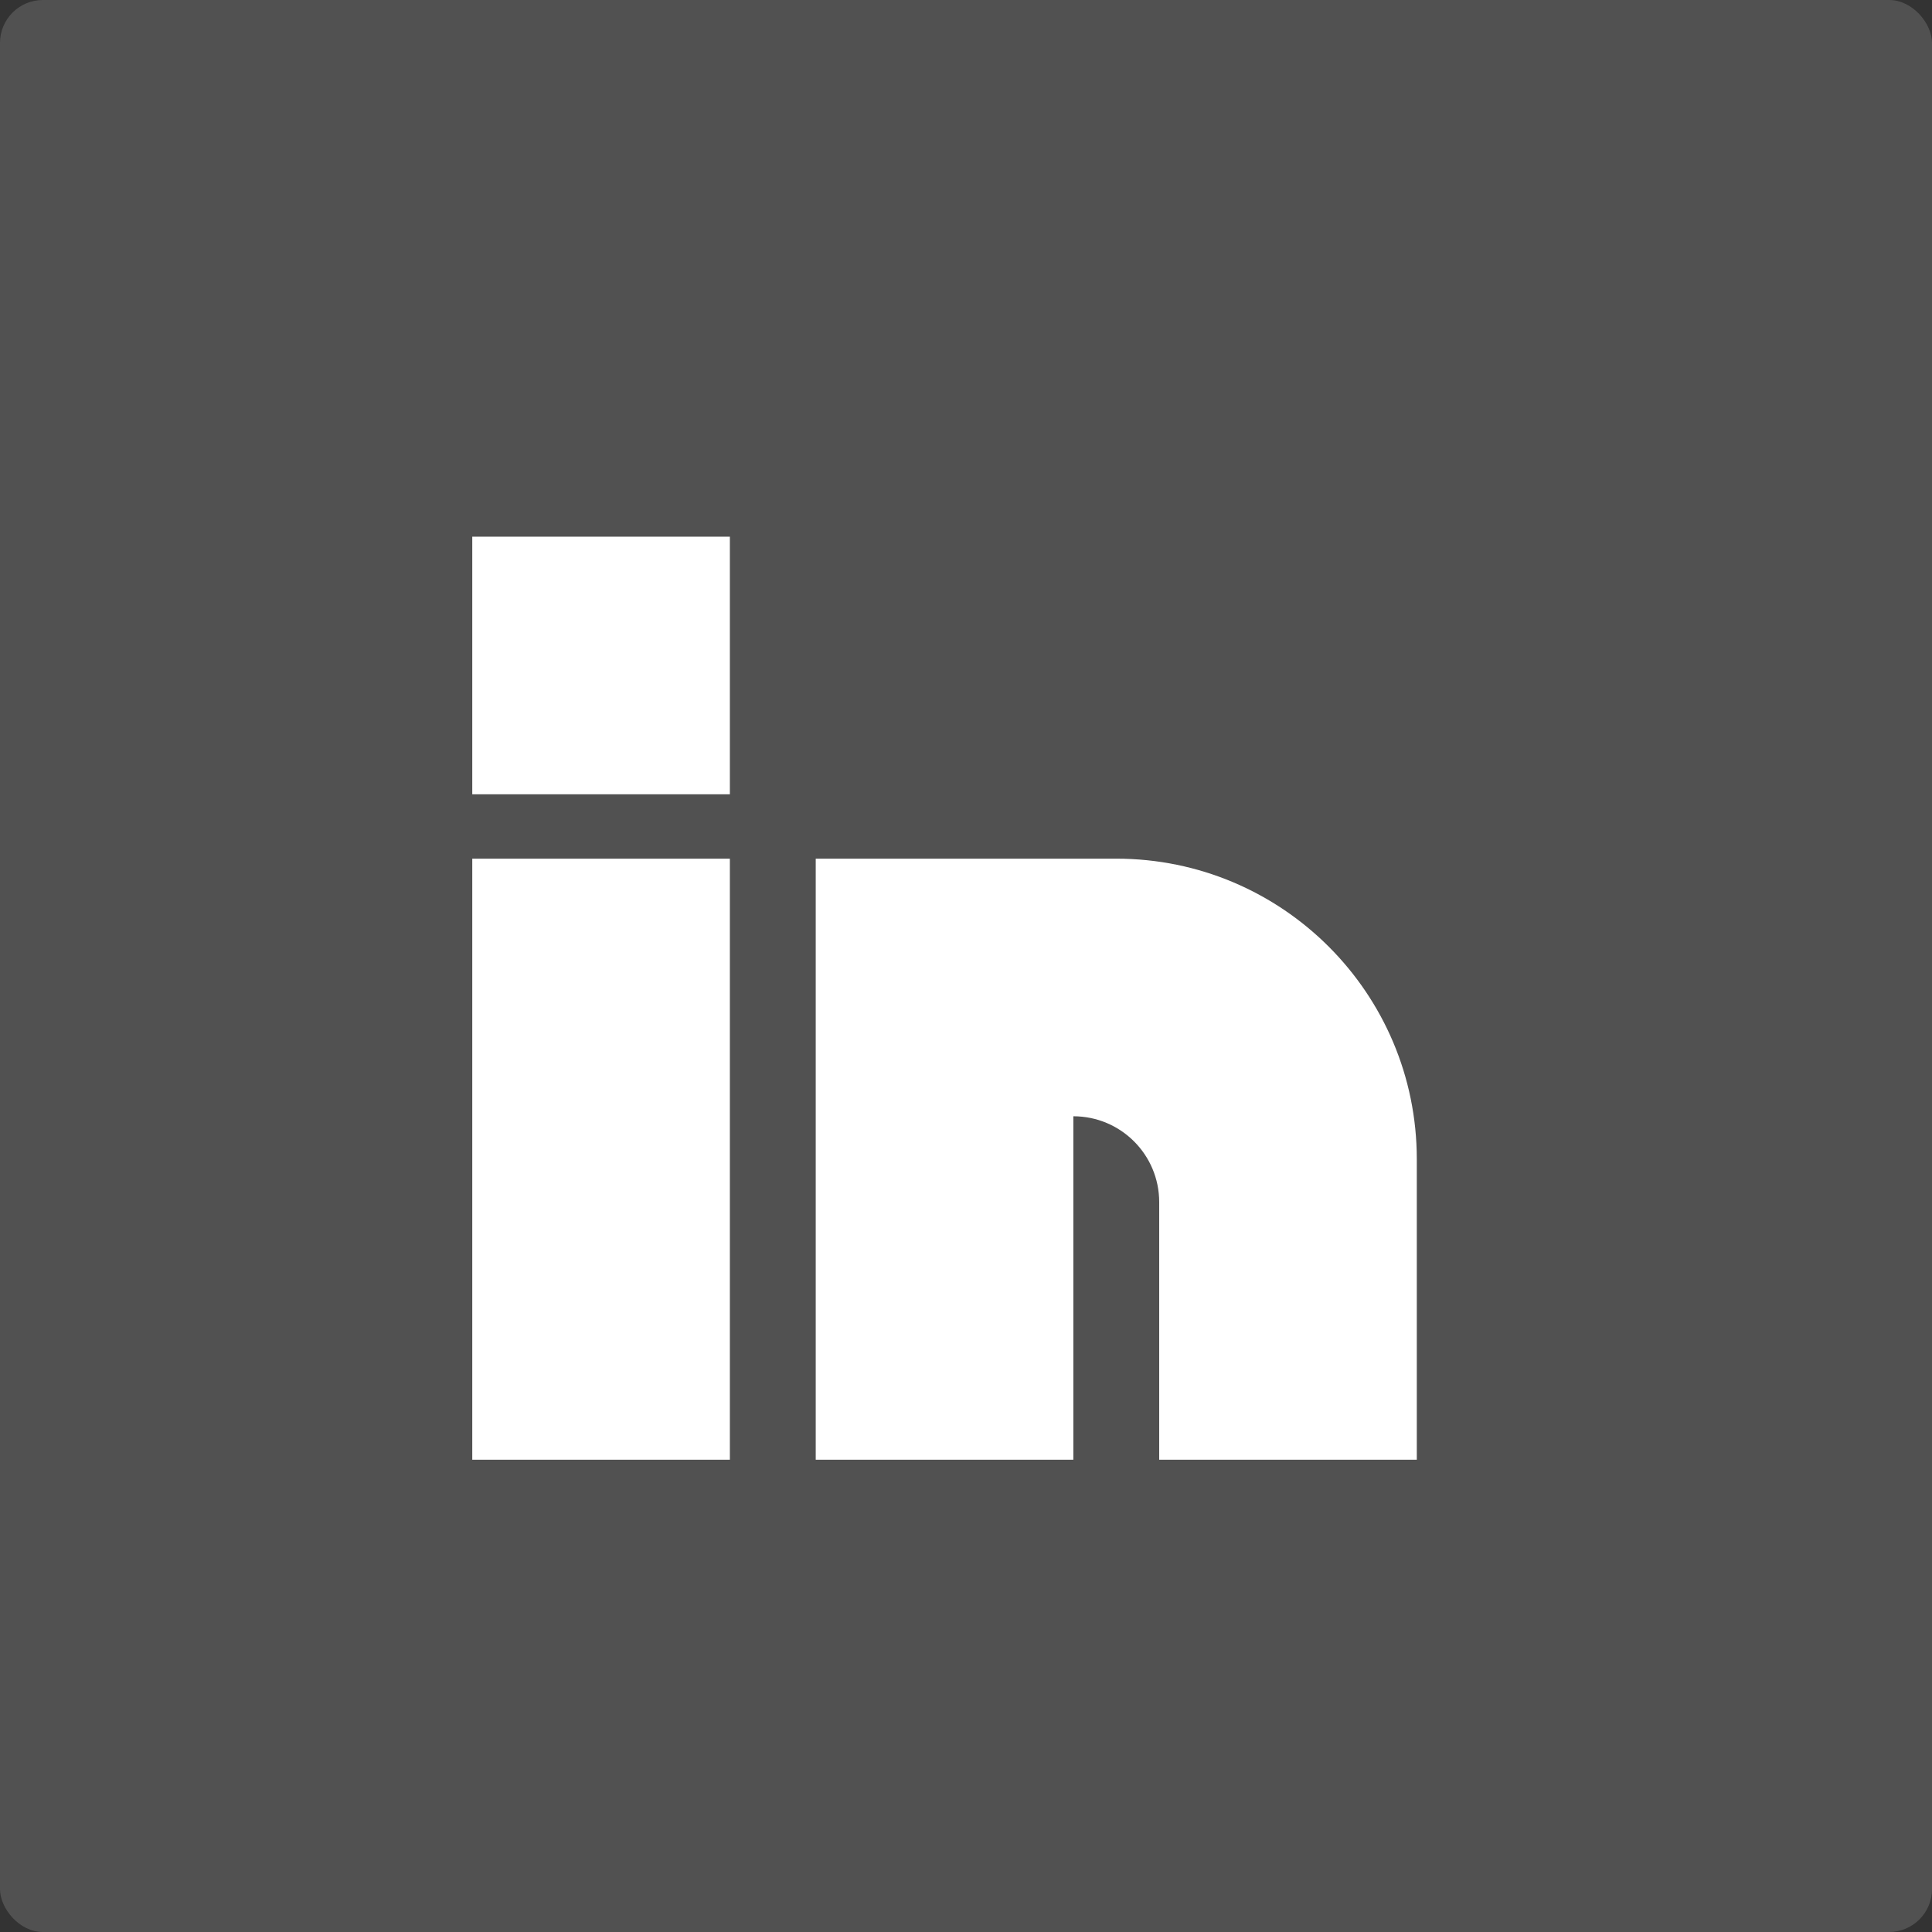 <svg width="45" height="45" viewBox="0 0 45 45" fill="none" xmlns="http://www.w3.org/2000/svg">
<rect x="0" y="0" width="45" height="45" fill="#333333" stroke="none"/>
<rect width="45" height="45" rx="1" fill="white" fill-opacity="0.15"/>
<path fill-rule="evenodd" clip-rule="evenodd" d="M12 12.5H11V18.5H17V12.5H12ZM12 20H11V34H17V20H12ZM19 20H26C29.866 20 33 23.134 33 27V34H27V28C27 26.895 26.105 26 25 26V34H19V20Z" fill="white"/>
</svg>
